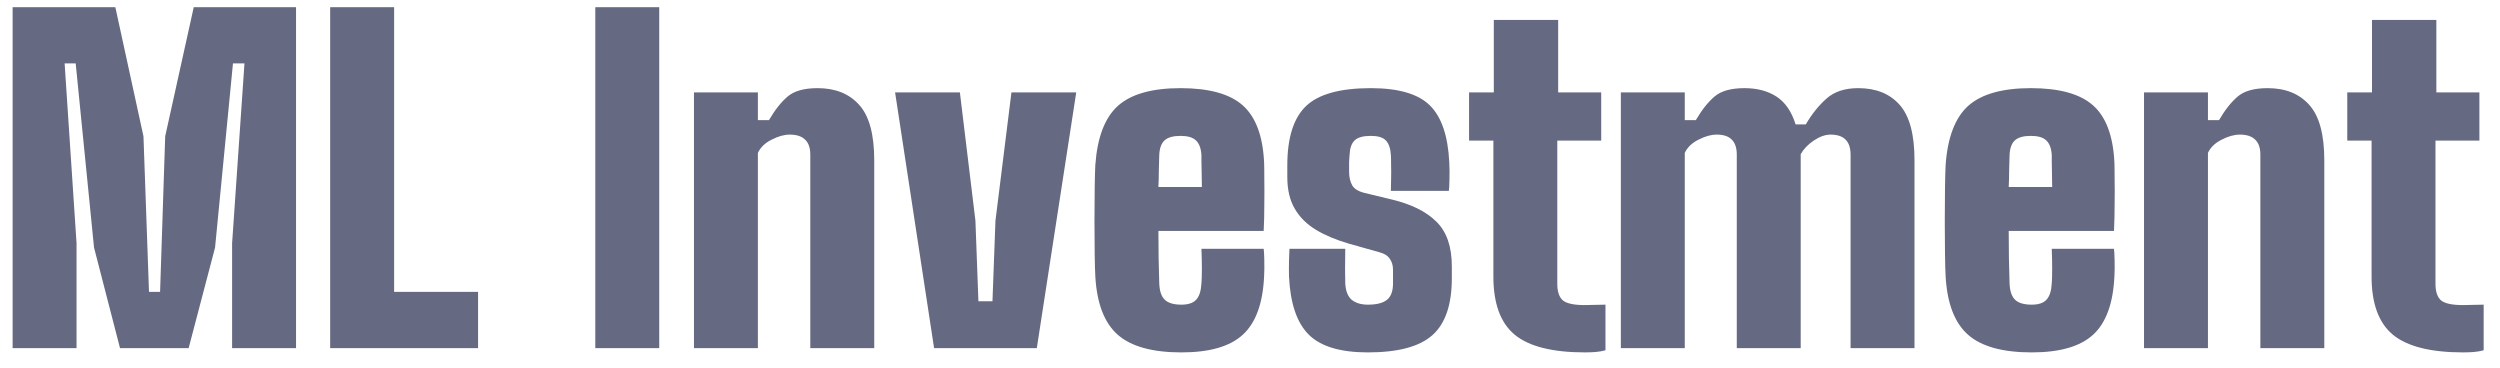 <svg width="170" height="25" viewBox="0 0 170 25" fill="none" xmlns="http://www.w3.org/2000/svg">
<path d="M80.278 5.994C82.22 5.994 83.631 6.385 84.51 7.168C85.389 7.95 85.872 9.24 85.959 11.037C85.969 11.25 85.973 11.627 85.973 12.168C85.982 12.699 85.982 13.289 85.973 13.935C85.973 14.573 85.959 15.162 85.93 15.703H78.772C78.772 16.321 78.776 16.935 78.786 17.544C78.805 18.143 78.819 18.717 78.829 19.268C78.848 19.789 78.974 20.162 79.206 20.384C79.438 20.606 79.814 20.717 80.336 20.717C80.799 20.717 81.133 20.606 81.336 20.384C81.549 20.162 81.669 19.789 81.698 19.268C81.718 19.036 81.728 18.712 81.728 18.297C81.728 17.881 81.718 17.422 81.698 16.92H85.93C85.949 17.017 85.963 17.278 85.973 17.703C85.982 18.118 85.978 18.485 85.959 18.804C85.872 20.639 85.389 21.958 84.51 22.76C83.64 23.562 82.249 23.963 80.336 23.963C78.356 23.963 76.912 23.561 76.004 22.76C75.096 21.958 74.589 20.639 74.482 18.804C74.463 18.475 74.448 17.973 74.439 17.297C74.429 16.611 74.424 15.867 74.424 15.065C74.424 14.264 74.429 13.51 74.439 12.805C74.448 12.1 74.463 11.568 74.482 11.211C74.618 9.337 75.13 7.999 76.019 7.197C76.917 6.396 78.337 5.994 80.278 5.994ZM93.218 5.994C95.101 5.994 96.439 6.386 97.231 7.168C98.024 7.95 98.463 9.24 98.55 11.037C98.569 11.356 98.574 11.733 98.564 12.168C98.555 12.602 98.541 12.872 98.522 12.979H94.58C94.59 12.805 94.595 12.554 94.595 12.226C94.604 11.887 94.604 11.559 94.595 11.24C94.595 10.912 94.59 10.68 94.58 10.545C94.551 10.082 94.435 9.748 94.232 9.545C94.039 9.342 93.701 9.24 93.218 9.24C92.696 9.24 92.329 9.342 92.116 9.545C91.904 9.748 91.788 10.081 91.769 10.545C91.759 10.757 91.749 10.911 91.739 11.008V11.675C91.739 12.032 91.807 12.337 91.942 12.588C92.078 12.839 92.367 13.018 92.811 13.124L94.608 13.559C95.961 13.877 96.985 14.385 97.681 15.08C98.376 15.766 98.724 16.775 98.724 18.108V18.92C98.724 20.717 98.284 22.007 97.405 22.789C96.526 23.572 95.063 23.963 93.015 23.963C91.15 23.963 89.812 23.562 89.001 22.76C88.19 21.958 87.74 20.639 87.653 18.804C87.644 18.485 87.644 18.118 87.653 17.703C87.663 17.278 87.673 17.017 87.683 16.92H91.478C91.469 17.422 91.464 17.881 91.464 18.297C91.464 18.712 91.469 19.036 91.478 19.268C91.507 19.789 91.652 20.162 91.913 20.384C92.183 20.606 92.551 20.717 93.015 20.717C93.614 20.717 94.049 20.606 94.319 20.384C94.59 20.162 94.725 19.789 94.725 19.268V18.341C94.725 18.051 94.653 17.804 94.508 17.602C94.373 17.389 94.135 17.239 93.797 17.152L91.739 16.572C90.87 16.321 90.121 16.008 89.493 15.631C88.865 15.254 88.383 14.776 88.045 14.196C87.707 13.617 87.537 12.902 87.537 12.052V11.24C87.537 9.366 87.963 8.023 88.812 7.212C89.663 6.4 91.131 5.994 93.218 5.994ZM105.955 6.284H108.882V9.56H105.896V19.297C105.896 19.819 106.017 20.191 106.259 20.413C106.51 20.635 107.017 20.746 107.78 20.746C108.002 20.746 108.22 20.741 108.433 20.731C108.655 20.722 108.901 20.717 109.172 20.717V23.818C108.969 23.876 108.751 23.914 108.52 23.934C108.288 23.953 108.041 23.963 107.78 23.963C105.568 23.963 103.975 23.561 102.999 22.76C102.033 21.958 101.55 20.639 101.55 18.804V9.56H99.897V6.284H101.579V1.357H105.955V6.284ZM138.099 5.994C140.04 5.994 141.451 6.386 142.33 7.168C143.209 7.95 143.692 9.24 143.779 11.037C143.789 11.25 143.794 11.627 143.794 12.168C143.804 12.699 143.804 13.289 143.794 13.935C143.794 14.573 143.779 15.162 143.75 15.703H136.592C136.592 16.321 136.597 16.935 136.606 17.544C136.626 18.143 136.641 18.717 136.65 19.268C136.67 19.789 136.795 20.162 137.026 20.384C137.258 20.606 137.636 20.717 138.157 20.717C138.621 20.717 138.954 20.606 139.157 20.384C139.37 20.162 139.491 19.789 139.52 19.268C139.539 19.036 139.548 18.712 139.548 18.297C139.548 17.881 139.539 17.422 139.52 16.92H143.75C143.769 17.017 143.784 17.278 143.794 17.703C143.804 18.118 143.799 18.485 143.779 18.804C143.692 20.639 143.209 21.958 142.33 22.76C141.461 23.561 140.07 23.963 138.157 23.963C136.177 23.963 134.732 23.562 133.824 22.76C132.916 21.958 132.409 20.639 132.303 18.804C132.283 18.475 132.269 17.973 132.26 17.297C132.25 16.611 132.245 15.867 132.245 15.065C132.245 14.264 132.25 13.51 132.26 12.805C132.269 12.1 132.283 11.568 132.303 11.211C132.438 9.337 132.95 7.999 133.839 7.197C134.737 6.396 136.157 5.994 138.099 5.994ZM165.672 6.284H168.599V9.56H165.613V19.297C165.613 19.819 165.734 20.191 165.976 20.413C166.227 20.635 166.734 20.746 167.497 20.746C167.719 20.746 167.937 20.741 168.149 20.731C168.372 20.722 168.618 20.717 168.889 20.717V23.818C168.686 23.876 168.468 23.914 168.236 23.934C168.005 23.953 167.758 23.963 167.497 23.963C165.285 23.963 163.691 23.561 162.716 22.76C161.75 21.958 161.267 20.639 161.267 18.804V9.56H159.614V6.284H161.296V1.357H165.672V6.284ZM9.756 9.27L10.132 19.848H10.886L11.233 9.27L13.175 0.488H20.131V23.673H15.783V16.544L16.624 4.313H15.842L14.624 16.834L12.827 23.673H8.161L6.394 16.834L5.147 4.313H4.394L5.205 16.544V23.673H0.858V0.488H7.843L9.756 9.27ZM26.8 19.848H32.509V23.673H22.452V0.488H26.8V19.848ZM44.828 23.673H40.48V0.488H44.828V23.673ZM55.594 5.994C56.801 5.994 57.743 6.372 58.419 7.125C59.105 7.879 59.448 9.134 59.448 10.893V23.673H55.101V10.516C55.101 10.052 54.98 9.709 54.738 9.486C54.507 9.264 54.164 9.153 53.71 9.153C53.324 9.153 52.908 9.269 52.464 9.501C52.02 9.723 51.71 10.023 51.536 10.399V23.673H47.19V6.284H51.536V8.168H52.29C52.696 7.473 53.12 6.936 53.565 6.56C54.009 6.183 54.686 5.994 55.594 5.994ZM66.329 15.008L66.532 20.485H67.488L67.691 15.008L68.778 6.284H73.184L70.503 23.673H63.518L60.866 6.284H65.272L66.329 15.008ZM126.36 5.994C127.568 5.994 128.504 6.372 129.171 7.125C129.847 7.879 130.186 9.134 130.186 10.893V23.673H125.839V10.516C125.839 10.052 125.722 9.709 125.49 9.486C125.268 9.264 124.93 9.153 124.477 9.153C124.119 9.153 123.737 9.289 123.331 9.56C122.935 9.83 122.64 10.139 122.447 10.486V23.673H118.101V10.516C118.101 10.052 117.985 9.709 117.753 9.486C117.531 9.264 117.192 9.153 116.738 9.153C116.352 9.153 115.937 9.269 115.492 9.501C115.048 9.723 114.738 10.023 114.564 10.399V23.673H110.218V6.284H114.564V8.168H115.318C115.724 7.472 116.149 6.936 116.594 6.56C117.038 6.183 117.714 5.994 118.622 5.994C119.492 5.994 120.221 6.188 120.811 6.574C121.4 6.961 121.829 7.589 122.1 8.458H122.795C123.201 7.762 123.67 7.177 124.201 6.704C124.732 6.231 125.452 5.994 126.36 5.994ZM154.197 5.994C155.405 5.994 156.347 6.371 157.023 7.125C157.709 7.879 158.052 9.135 158.052 10.893V23.673H153.705V10.516C153.705 10.052 153.584 9.709 153.343 9.486C153.111 9.264 152.768 9.153 152.313 9.153C151.927 9.153 151.512 9.269 151.067 9.501C150.623 9.723 150.314 10.023 150.14 10.399V23.673H145.793V6.284H150.14V8.168H150.894C151.299 7.472 151.725 6.936 152.169 6.56C152.613 6.183 153.289 5.994 154.197 5.994ZM80.278 9.24C79.776 9.24 79.414 9.342 79.191 9.545C78.969 9.748 78.848 10.081 78.829 10.545C78.819 10.893 78.809 11.25 78.8 11.617C78.8 11.974 78.791 12.341 78.772 12.718H81.728C81.728 12.37 81.722 12.041 81.713 11.732C81.713 11.423 81.708 11.163 81.698 10.95V10.545C81.669 10.081 81.543 9.748 81.321 9.545C81.109 9.342 80.761 9.24 80.278 9.24ZM138.099 9.24C137.596 9.24 137.234 9.342 137.012 9.545C136.79 9.748 136.67 10.082 136.65 10.545C136.641 10.893 136.631 11.25 136.621 11.617C136.621 11.974 136.611 12.341 136.592 12.718H139.548C139.548 12.37 139.543 12.041 139.533 11.732C139.533 11.423 139.529 11.163 139.52 10.95V10.545C139.491 10.081 139.365 9.748 139.143 9.545C138.93 9.342 138.582 9.24 138.099 9.24Z" fill="#656981"/>
</svg>
